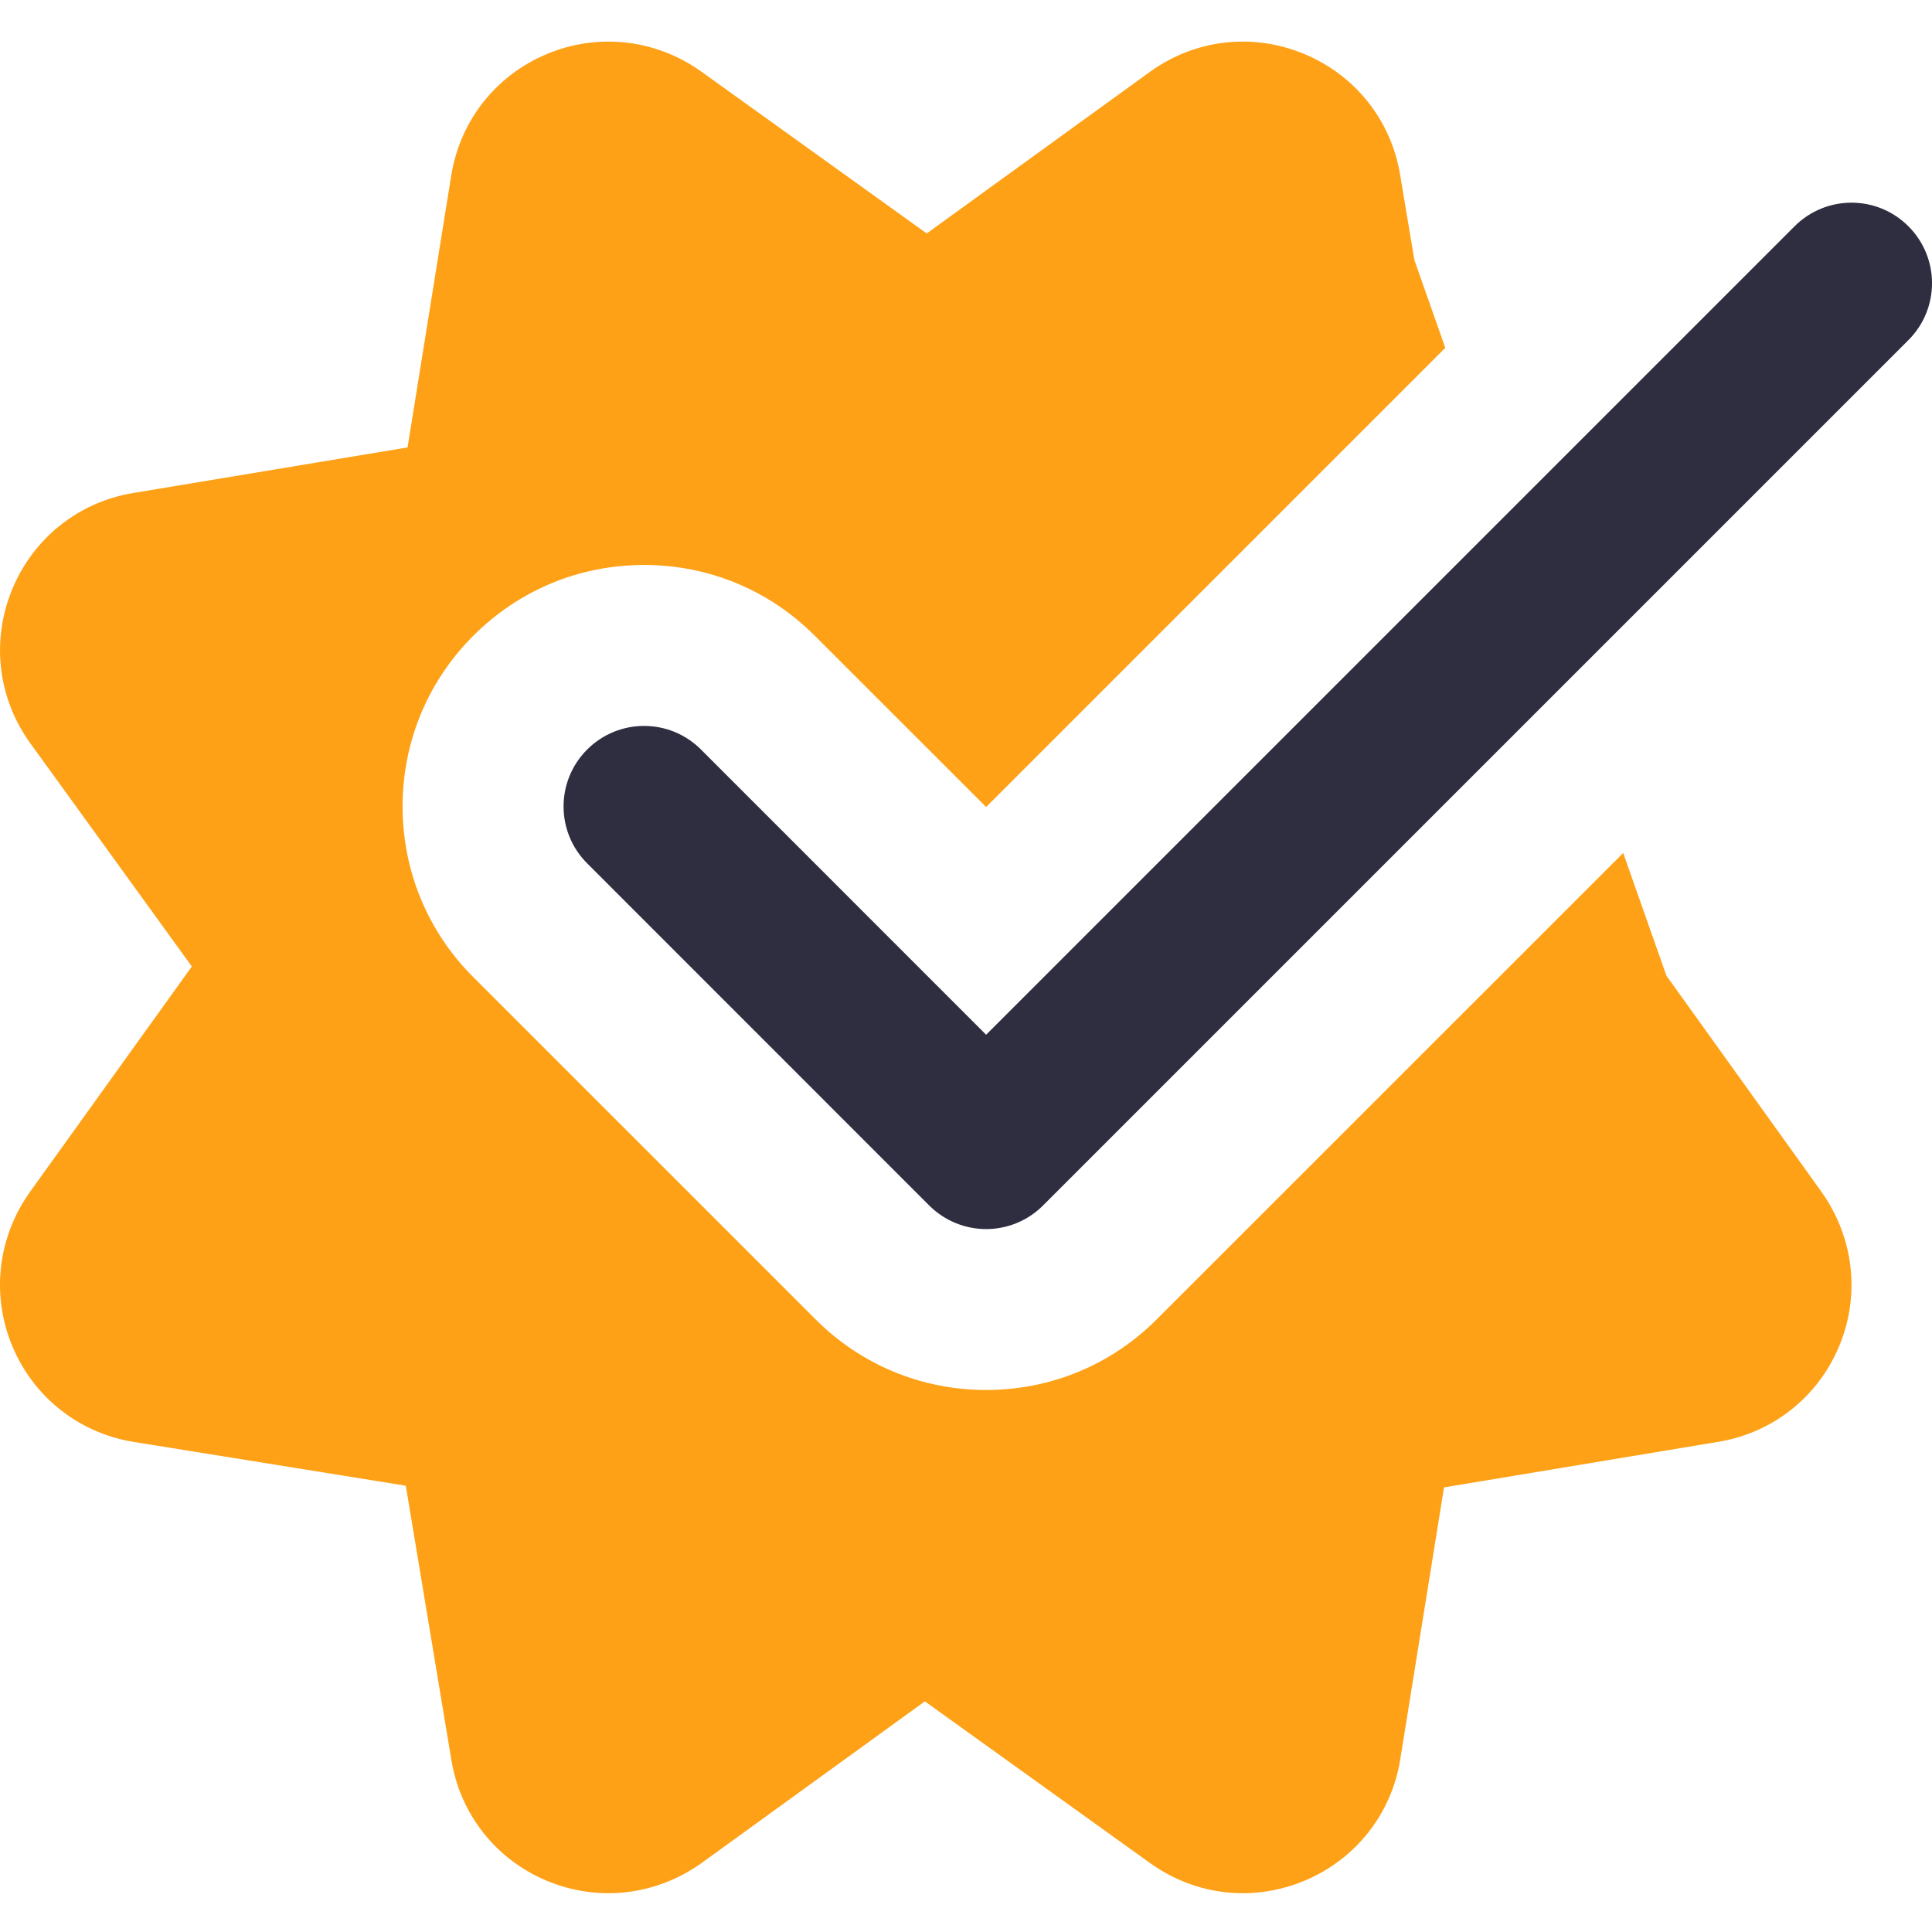 <svg width="24" height="24" viewBox="0 0 24 24" fill="none" xmlns="http://www.w3.org/2000/svg">
<g clip-path="url(#clip0)">
<path d="M20.701 12.121L20.164 10.596L14.371 16.388C13.805 16.955 13.051 17.267 12.25 17.267C11.45 17.267 10.695 16.955 10.13 16.388L5.88 12.139C5.313 11.573 5.001 10.819 5.001 10.018C5.001 9.217 5.313 8.463 5.88 7.897C6.446 7.33 7.2 7.018 8.001 7.018C8.802 7.018 9.556 7.33 10.121 7.897L12.25 10.025L17.954 4.321L17.57 3.231L17.393 2.173C17.282 1.495 16.835 0.933 16.2 0.67C15.562 0.405 14.85 0.487 14.291 0.888L11.512 2.9L8.703 0.883C8.139 0.485 7.425 0.406 6.791 0.672C6.161 0.936 5.718 1.497 5.607 2.171L5.063 5.558L1.656 6.124C0.979 6.235 0.417 6.682 0.153 7.317C-0.111 7.954 -0.029 8.668 0.372 9.227L2.383 12.006L0.366 14.815C-0.031 15.379 -0.111 16.094 0.155 16.727C0.42 17.357 0.98 17.8 1.654 17.911L5.041 18.456L5.607 21.862C5.717 22.538 6.161 23.099 6.791 23.363C7.426 23.629 8.141 23.55 8.71 23.147L11.489 21.135L14.291 23.147C14.634 23.392 15.033 23.518 15.438 23.518C15.695 23.518 15.953 23.468 16.2 23.365C16.836 23.101 17.282 22.539 17.393 21.864L17.938 18.477L21.344 17.911C22.02 17.8 22.58 17.357 22.845 16.727C23.111 16.094 23.032 15.379 22.629 14.808L20.701 12.121Z" fill="#FEA116"/>
<path d="M12.25 15.268C11.995 15.268 11.739 15.17 11.543 14.975L7.294 10.725C6.903 10.334 6.903 9.702 7.294 9.311C7.685 8.92 8.317 8.92 8.708 9.311L12.25 12.854L22.293 2.811C22.684 2.42 23.316 2.42 23.707 2.811C24.098 3.202 24.098 3.834 23.707 4.225L12.957 14.975C12.762 15.17 12.506 15.268 12.25 15.268Z" fill="#2F2E41"/>
</g>
<defs>
<clipPath id="clip0">
<rect width="24" height="24" fill="white"/>
</clipPath>
</defs>
</svg>
